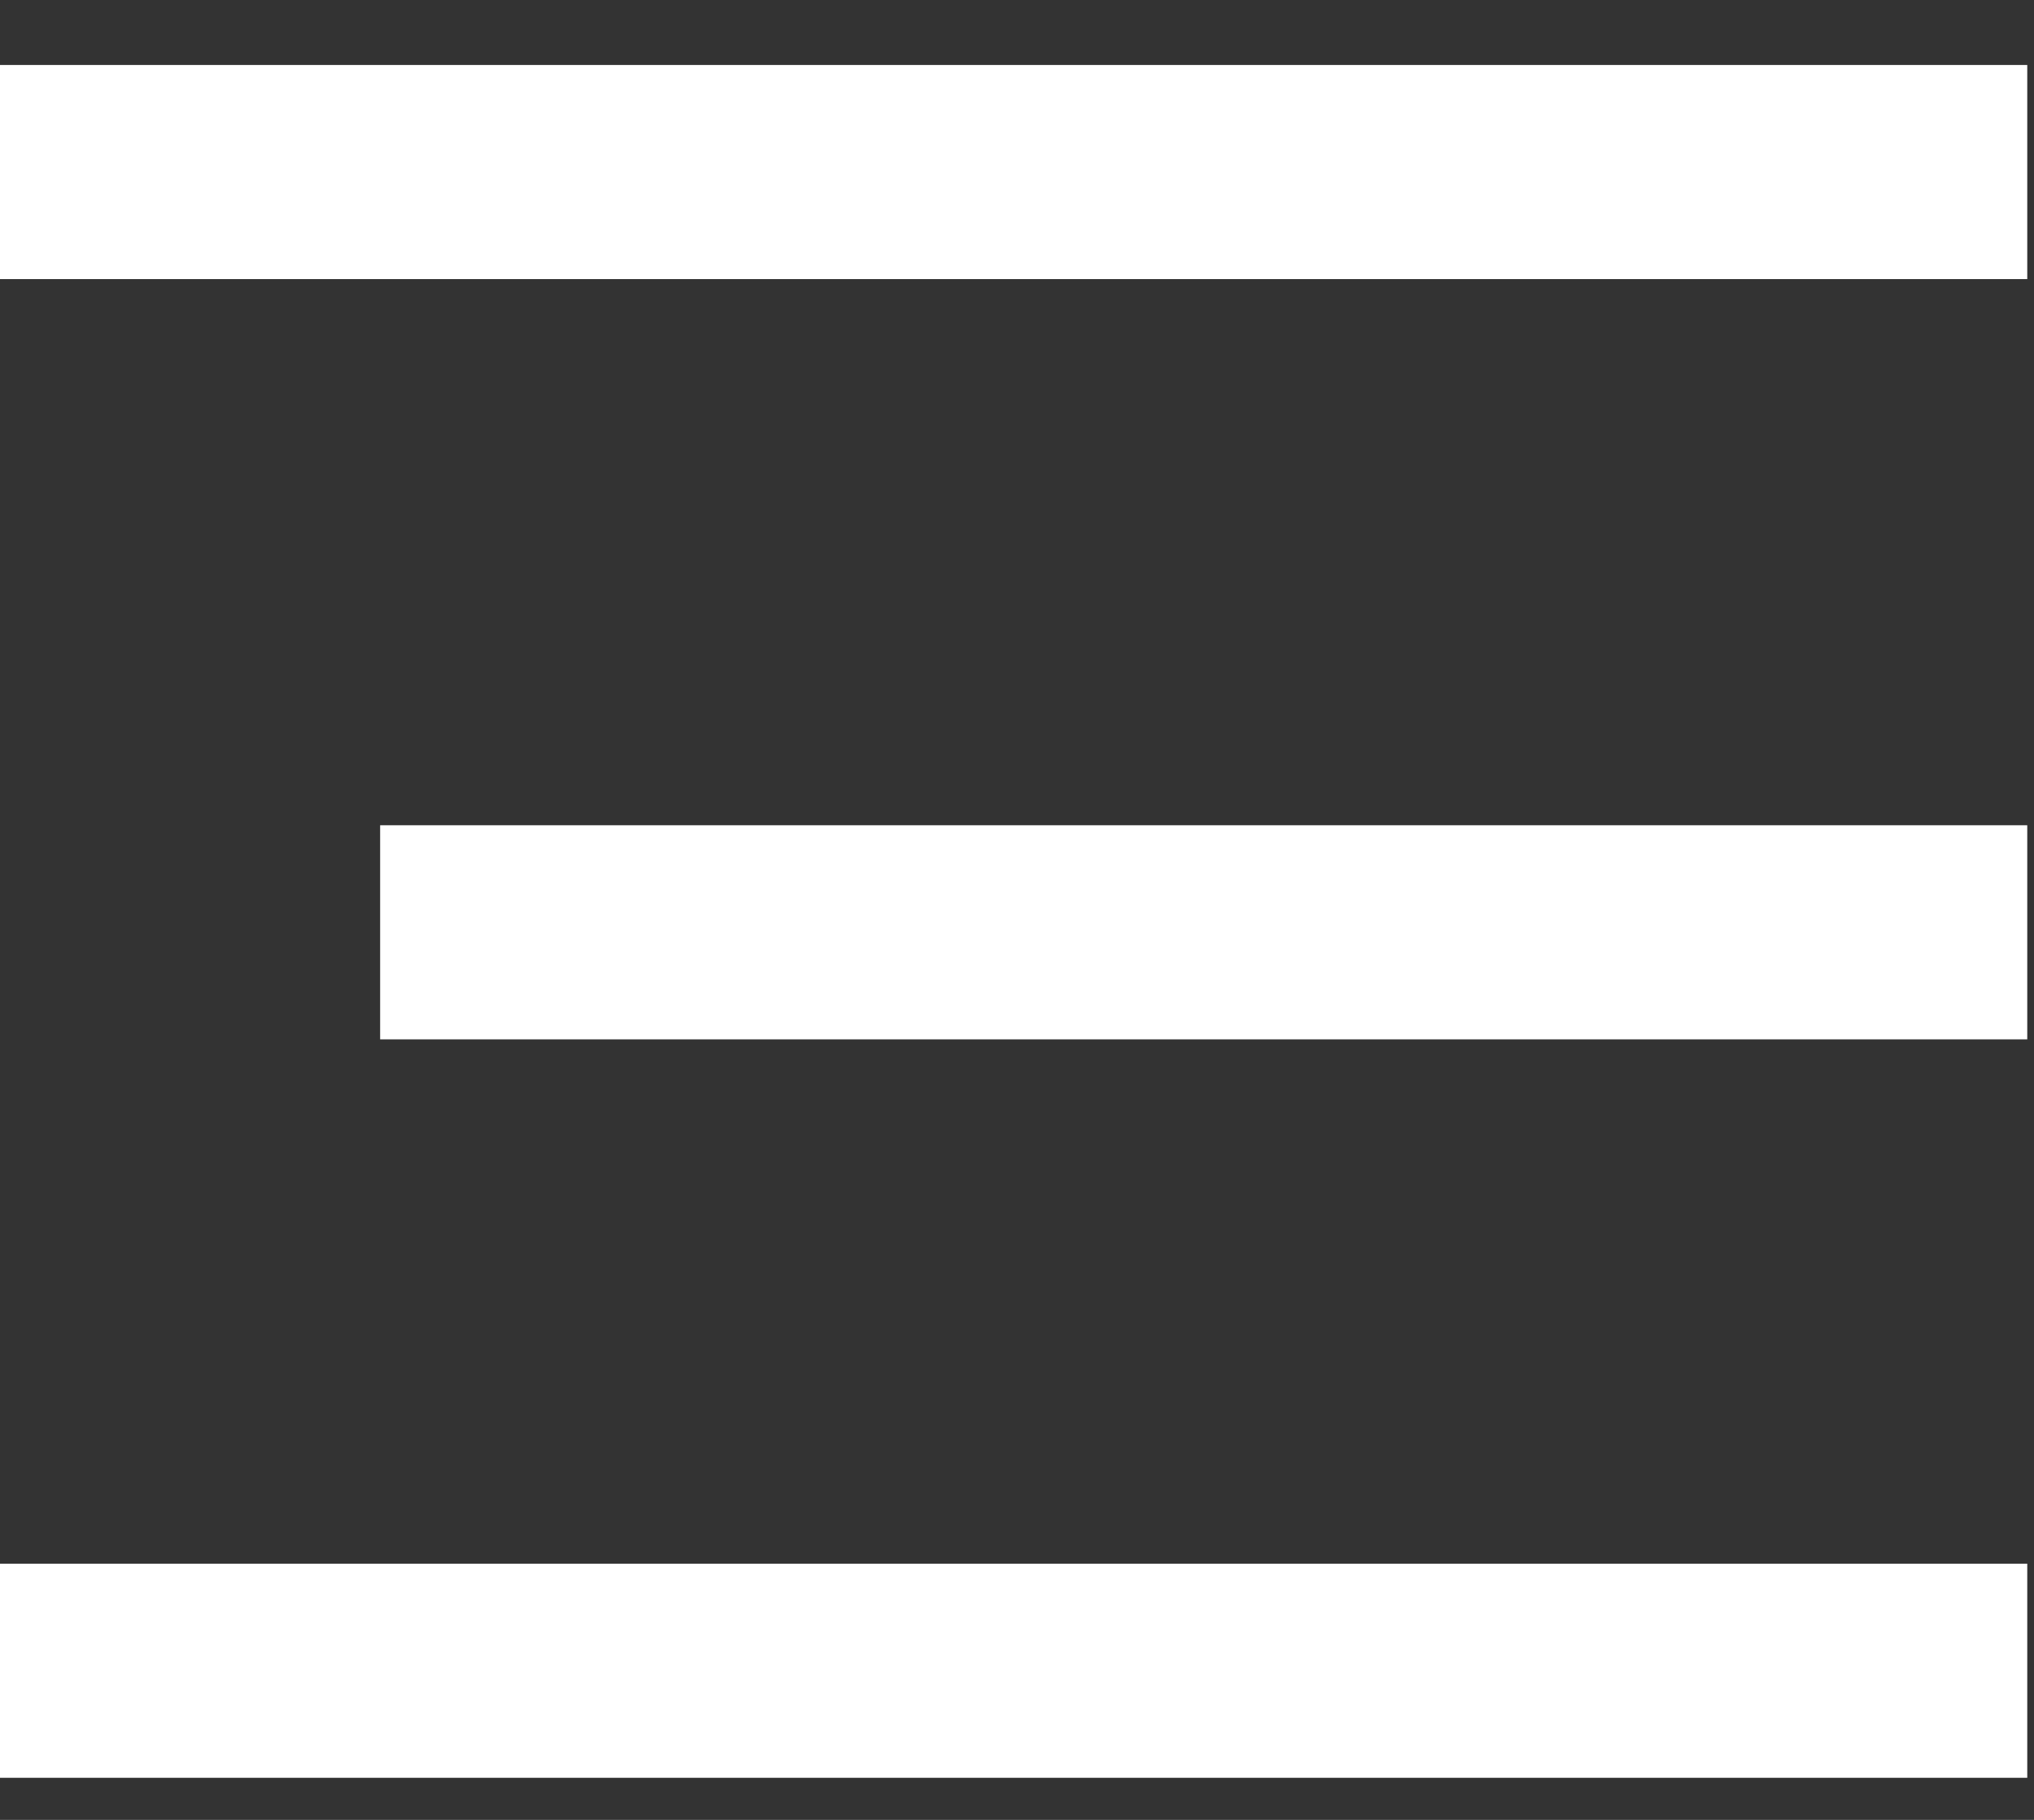 <svg width="19" height="17" viewBox="0 0 19 17" fill="none" xmlns="http://www.w3.org/2000/svg">
<rect x="0" y="0" width="19" height="17" fill="#333333" stroke="none"/>
<path d="M0 1.607H18.937" stroke="white" stroke-width="2"/>
<path d="M3.551 8.709H18.937" stroke="white" stroke-width="2"/>
<path d="M0 15.607H18.937" stroke="white" stroke-width="2"/>
</svg>
